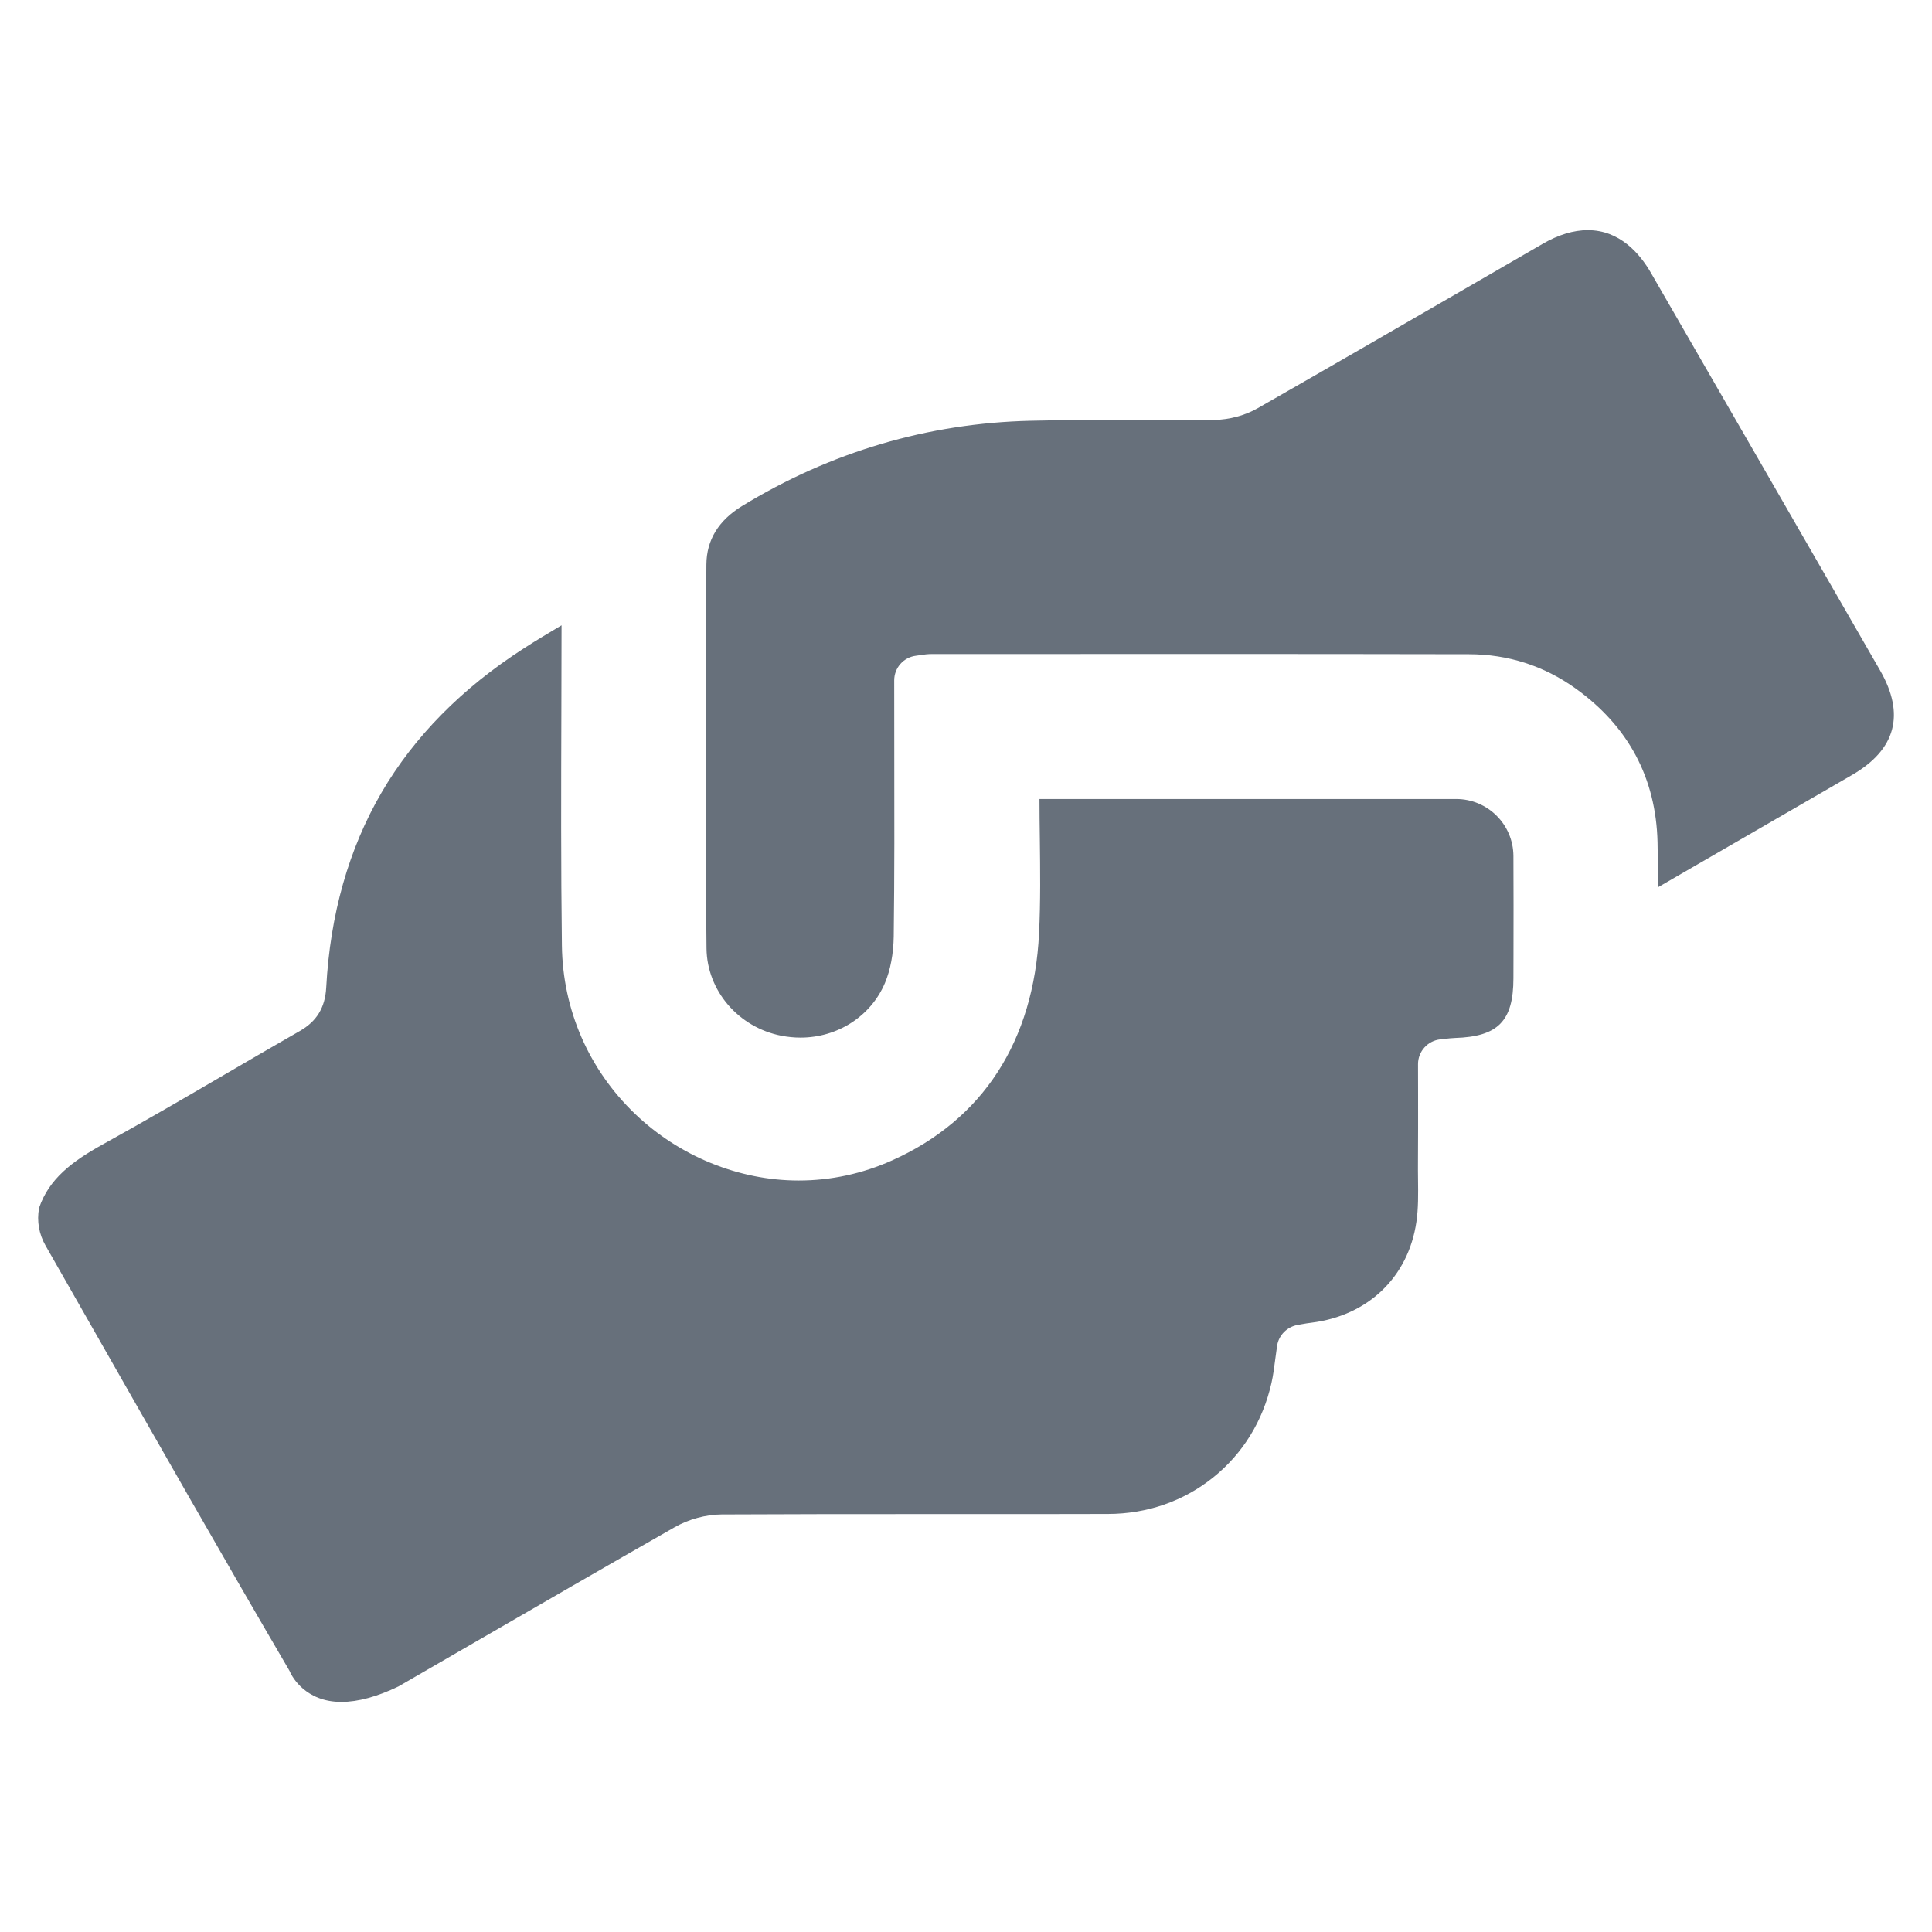 <svg xmlns:xlink="http://www.w3.org/1999/xlink" xmlns="http://www.w3.org/2000/svg" class="s1ff97qc icon" width="32"  height="32" ><defs><symbol id="icon_Sponsorship" viewBox="0 0 32 32">
<path d="M24.117 13.234c-1.007 0-2.015 0-3.022 0h-3.878c0 0.218 0.003 0.44 0.006 0.655 0.006 0.513 0.013 1.044-0.013 1.571-0.088 1.785-0.929 3.085-2.432 3.759-0.495 0.222-1.017 0.334-1.551 0.334-0.991 0-1.98-0.404-2.712-1.107-0.765-0.735-1.194-1.723-1.208-2.781-0.017-1.295-0.013-2.61-0.009-3.881 0.001-0.468 0.003-0.949 0.003-1.427-0.217 0.129-0.425 0.253-0.626 0.383-1.023 0.657-1.816 1.461-2.357 2.39s-0.85 2.016-0.915 3.228c-0.018 0.33-0.157 0.559-0.438 0.719-0.418 0.239-0.842 0.486-1.251 0.725-0.654 0.382-1.331 0.776-2.007 1.15-0.517 0.286-0.895 0.575-1.059 1.053 0 0.002-0.001 0.005-0.001 0.007-0.040 0.212 0 0.431 0.107 0.618 0.274 0.48 0.548 0.961 0.822 1.442 1.045 1.834 2.125 3.731 3.208 5.583 0.011 0.018 0.016 0.028 0.024 0.047 0.029 0.062 0.248 0.487 0.846 0.487 0.274 0 0.593-0.086 0.947-0.257 0.394-0.228 0.788-0.456 1.182-0.684 1.11-0.642 2.258-1.307 3.392-1.953 0.232-0.132 0.515-0.209 0.776-0.211 1.117-0.006 2.233-0.006 3.28-0.006h0.9c0.825 0 1.519 0 2.223-0.002 0.647-0.002 1.249-0.211 1.74-0.605s0.824-0.935 0.966-1.566c0.028-0.123 0.045-0.256 0.063-0.397 0.009-0.072 0.019-0.145 0.030-0.218 0.027-0.178 0.168-0.316 0.345-0.346 0.021-0.004 0.042-0.007 0.063-0.011 0.052-0.009 0.106-0.019 0.162-0.025 0.938-0.117 1.604-0.757 1.737-1.67 0.033-0.223 0.030-0.46 0.027-0.711-0.001-0.092-0.002-0.184-0.001-0.276 0.003-0.378 0.002-0.763 0.002-1.137 0-0.163-0.001-0.326-0.001-0.489 0-0.211 0.16-0.388 0.37-0.41 0.030-0.003 0.057-0.006 0.081-0.009 0.054-0.006 0.105-0.012 0.161-0.014 0.714-0.022 0.967-0.281 0.968-0.987l0.001-0.393c0.001-0.536 0.002-1.090-0.001-1.635-0.003-0.522-0.427-0.943-0.949-0.943z"></path>
<path d="M27.458 14.698c1.073-0.62 2.146-1.241 3.218-1.862 0.727-0.421 0.883-1.005 0.463-1.734-1.444-2.509-2.649-4.6-3.794-6.582-0.186-0.323-0.519-0.708-1.045-0.708-0.237 0-0.489 0.076-0.749 0.227-0.435 0.251-0.869 0.502-1.303 0.754-1.118 0.647-2.275 1.316-3.416 1.968-0.209 0.12-0.471 0.19-0.716 0.194-0.241 0.003-0.504 0.005-0.827 0.005-0.178 0-0.355 0-0.533-0.001s-0.354-0.001-0.531-0.001c-0.316 0-0.732 0.001-1.153 0.011-1.703 0.040-3.312 0.515-4.782 1.413-0.389 0.238-0.587 0.563-0.59 0.966-0.013 1.876-0.022 4.099 0.002 6.361 0.008 0.699 0.529 1.308 1.24 1.446 0.104 0.020 0.211 0.031 0.316 0.031 0.618 0 1.168-0.356 1.4-0.906 0.090-0.212 0.141-0.486 0.145-0.77 0.013-1.028 0.011-2.034 0.009-3.1-0.001-0.379-0.001-0.759-0.001-1.141 0-0.208 0.155-0.383 0.362-0.408 0.028-0.003 0.053-0.007 0.076-0.011 0.057-0.009 0.117-0.017 0.186-0.017h1.544c0.852 0 1.705-0.001 2.557-0.001 1.926 0 3.405 0.001 4.795 0.004 0.649 0.001 1.244 0.193 1.768 0.569 0.873 0.627 1.329 1.482 1.355 2.544 0.006 0.249 0.007 0.496 0.005 0.75z"></path>
</symbol></defs><use xlink:href="#icon_Sponsorship" fill="#67707B"></use></svg>
